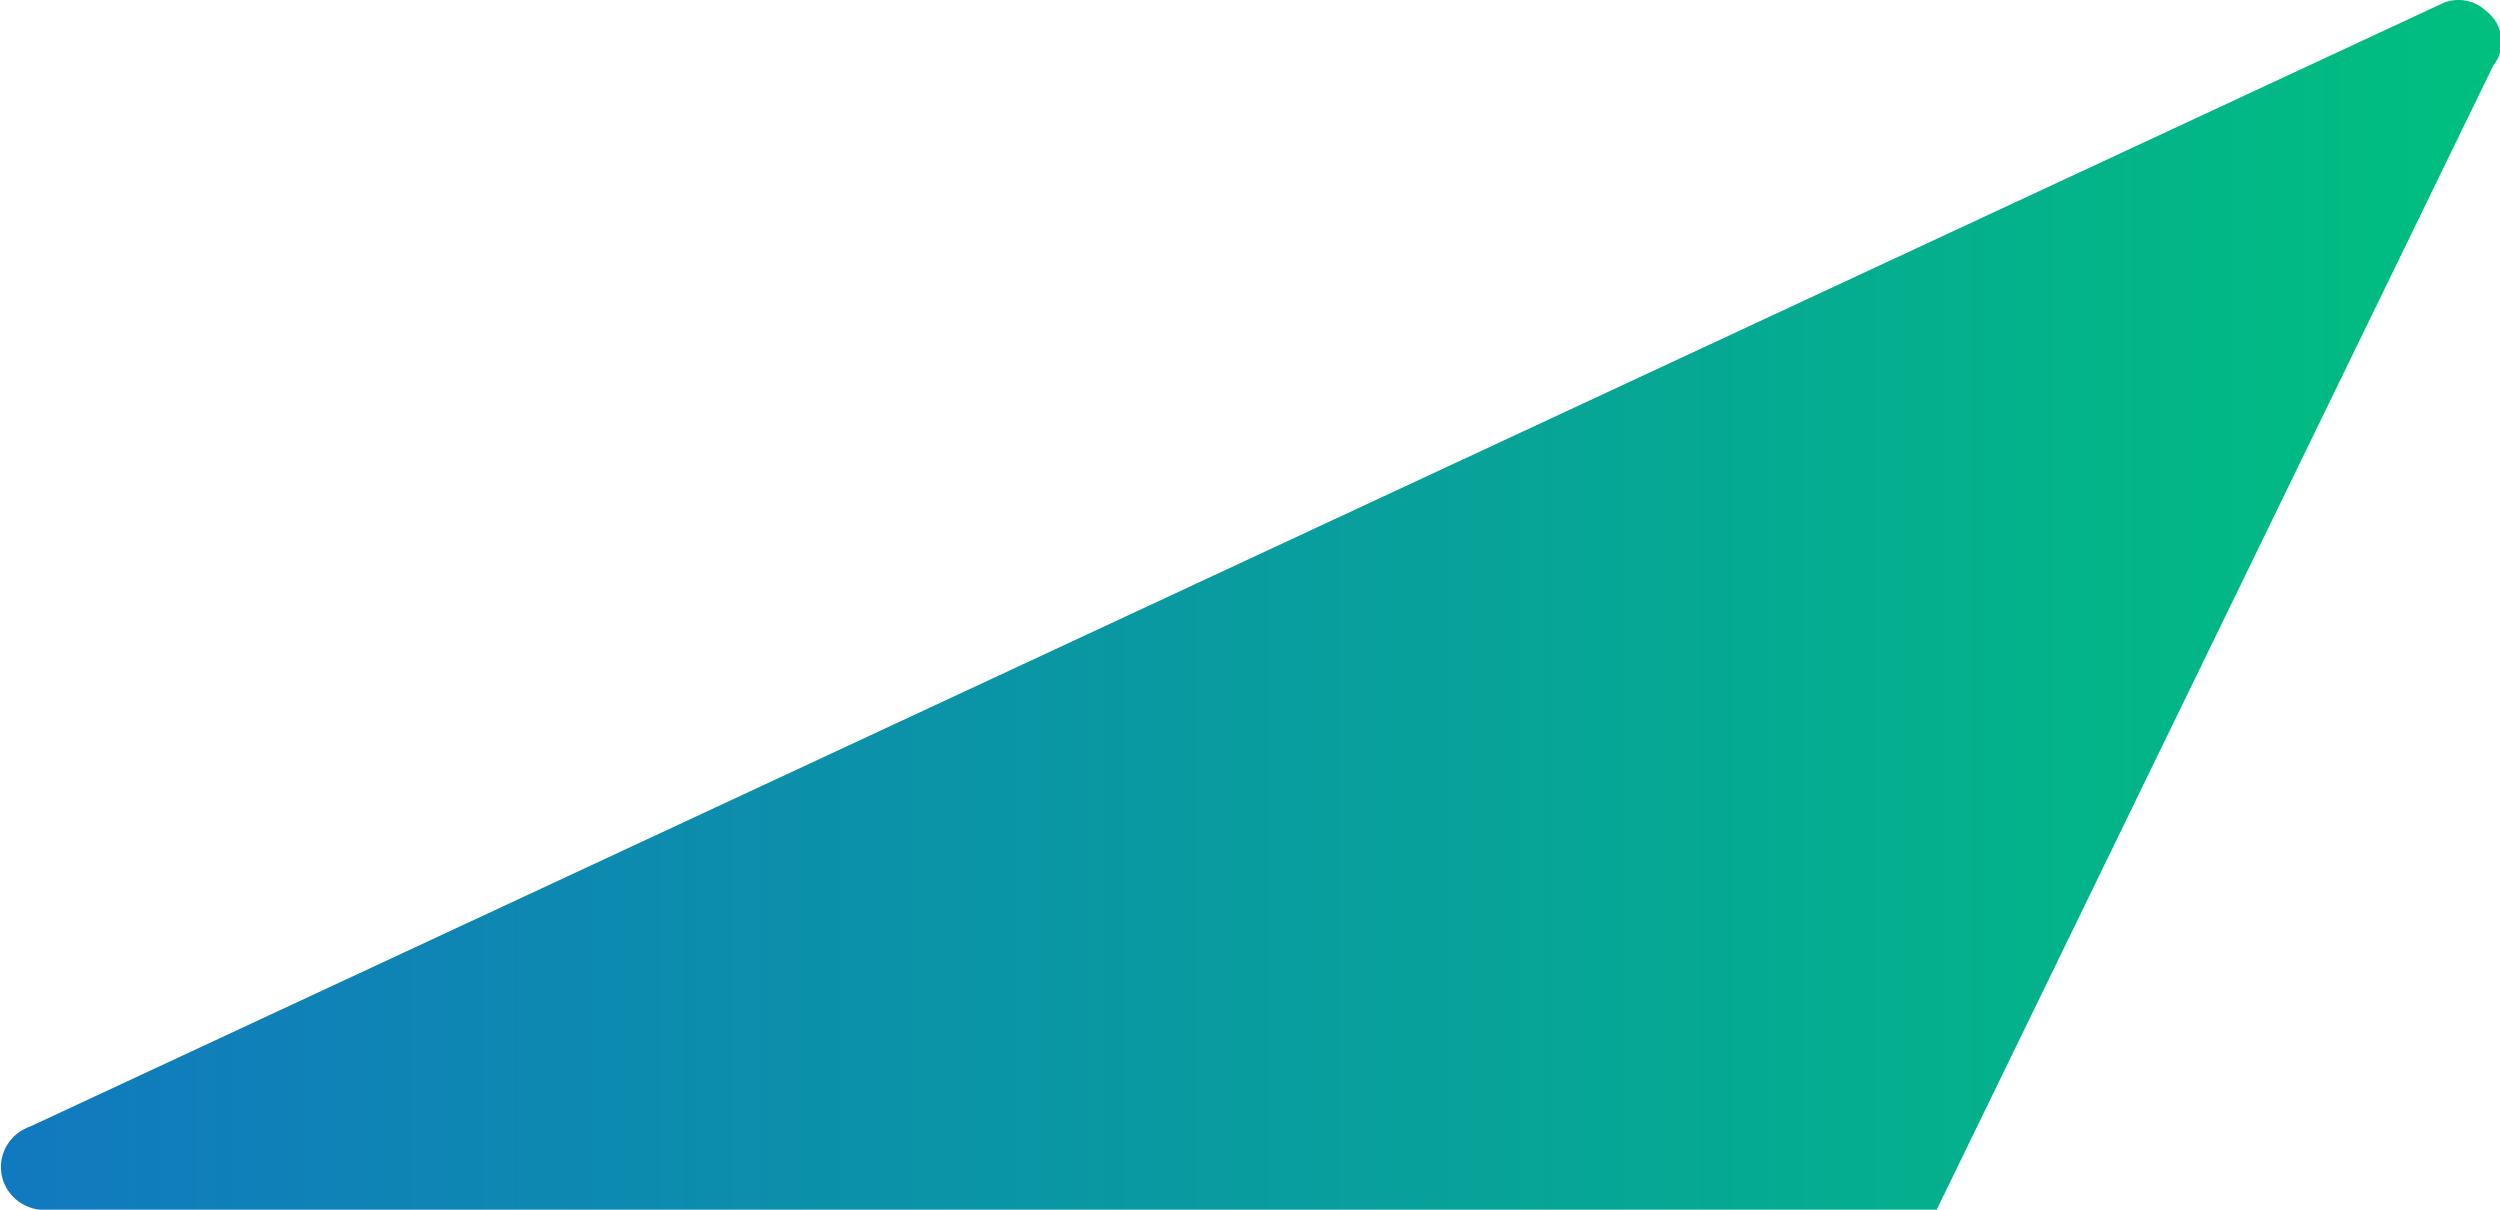 <svg fill="none" height="15" viewBox="0 0 31 15" width="31" xmlns="http://www.w3.org/2000/svg" xmlns:xlink="http://www.w3.org/1999/xlink"><linearGradient id="a" gradientUnits="userSpaceOnUse" x1=".001" x2="31.001" y1="7.5" y2="7.5"><stop offset="0" stop-color="#1179bf"/><stop offset="1" stop-color="#00bf7f"/></linearGradient><path d="m30.833.141c-.067-.065-.151-.11-.243-.13-.092-.02-.188-.013-.276.018l-29.936 13.938c-.121.041-.224.122-.289.23-.066.107-.091.234-.071.358.02.124.084.237.181.319s.22.128.348.13h23.466l6.9-14.185c.081-.1.118-.228.103-.355-.015-.127-.08-.243-.182-.323z" fill="url(#a)"/></svg>